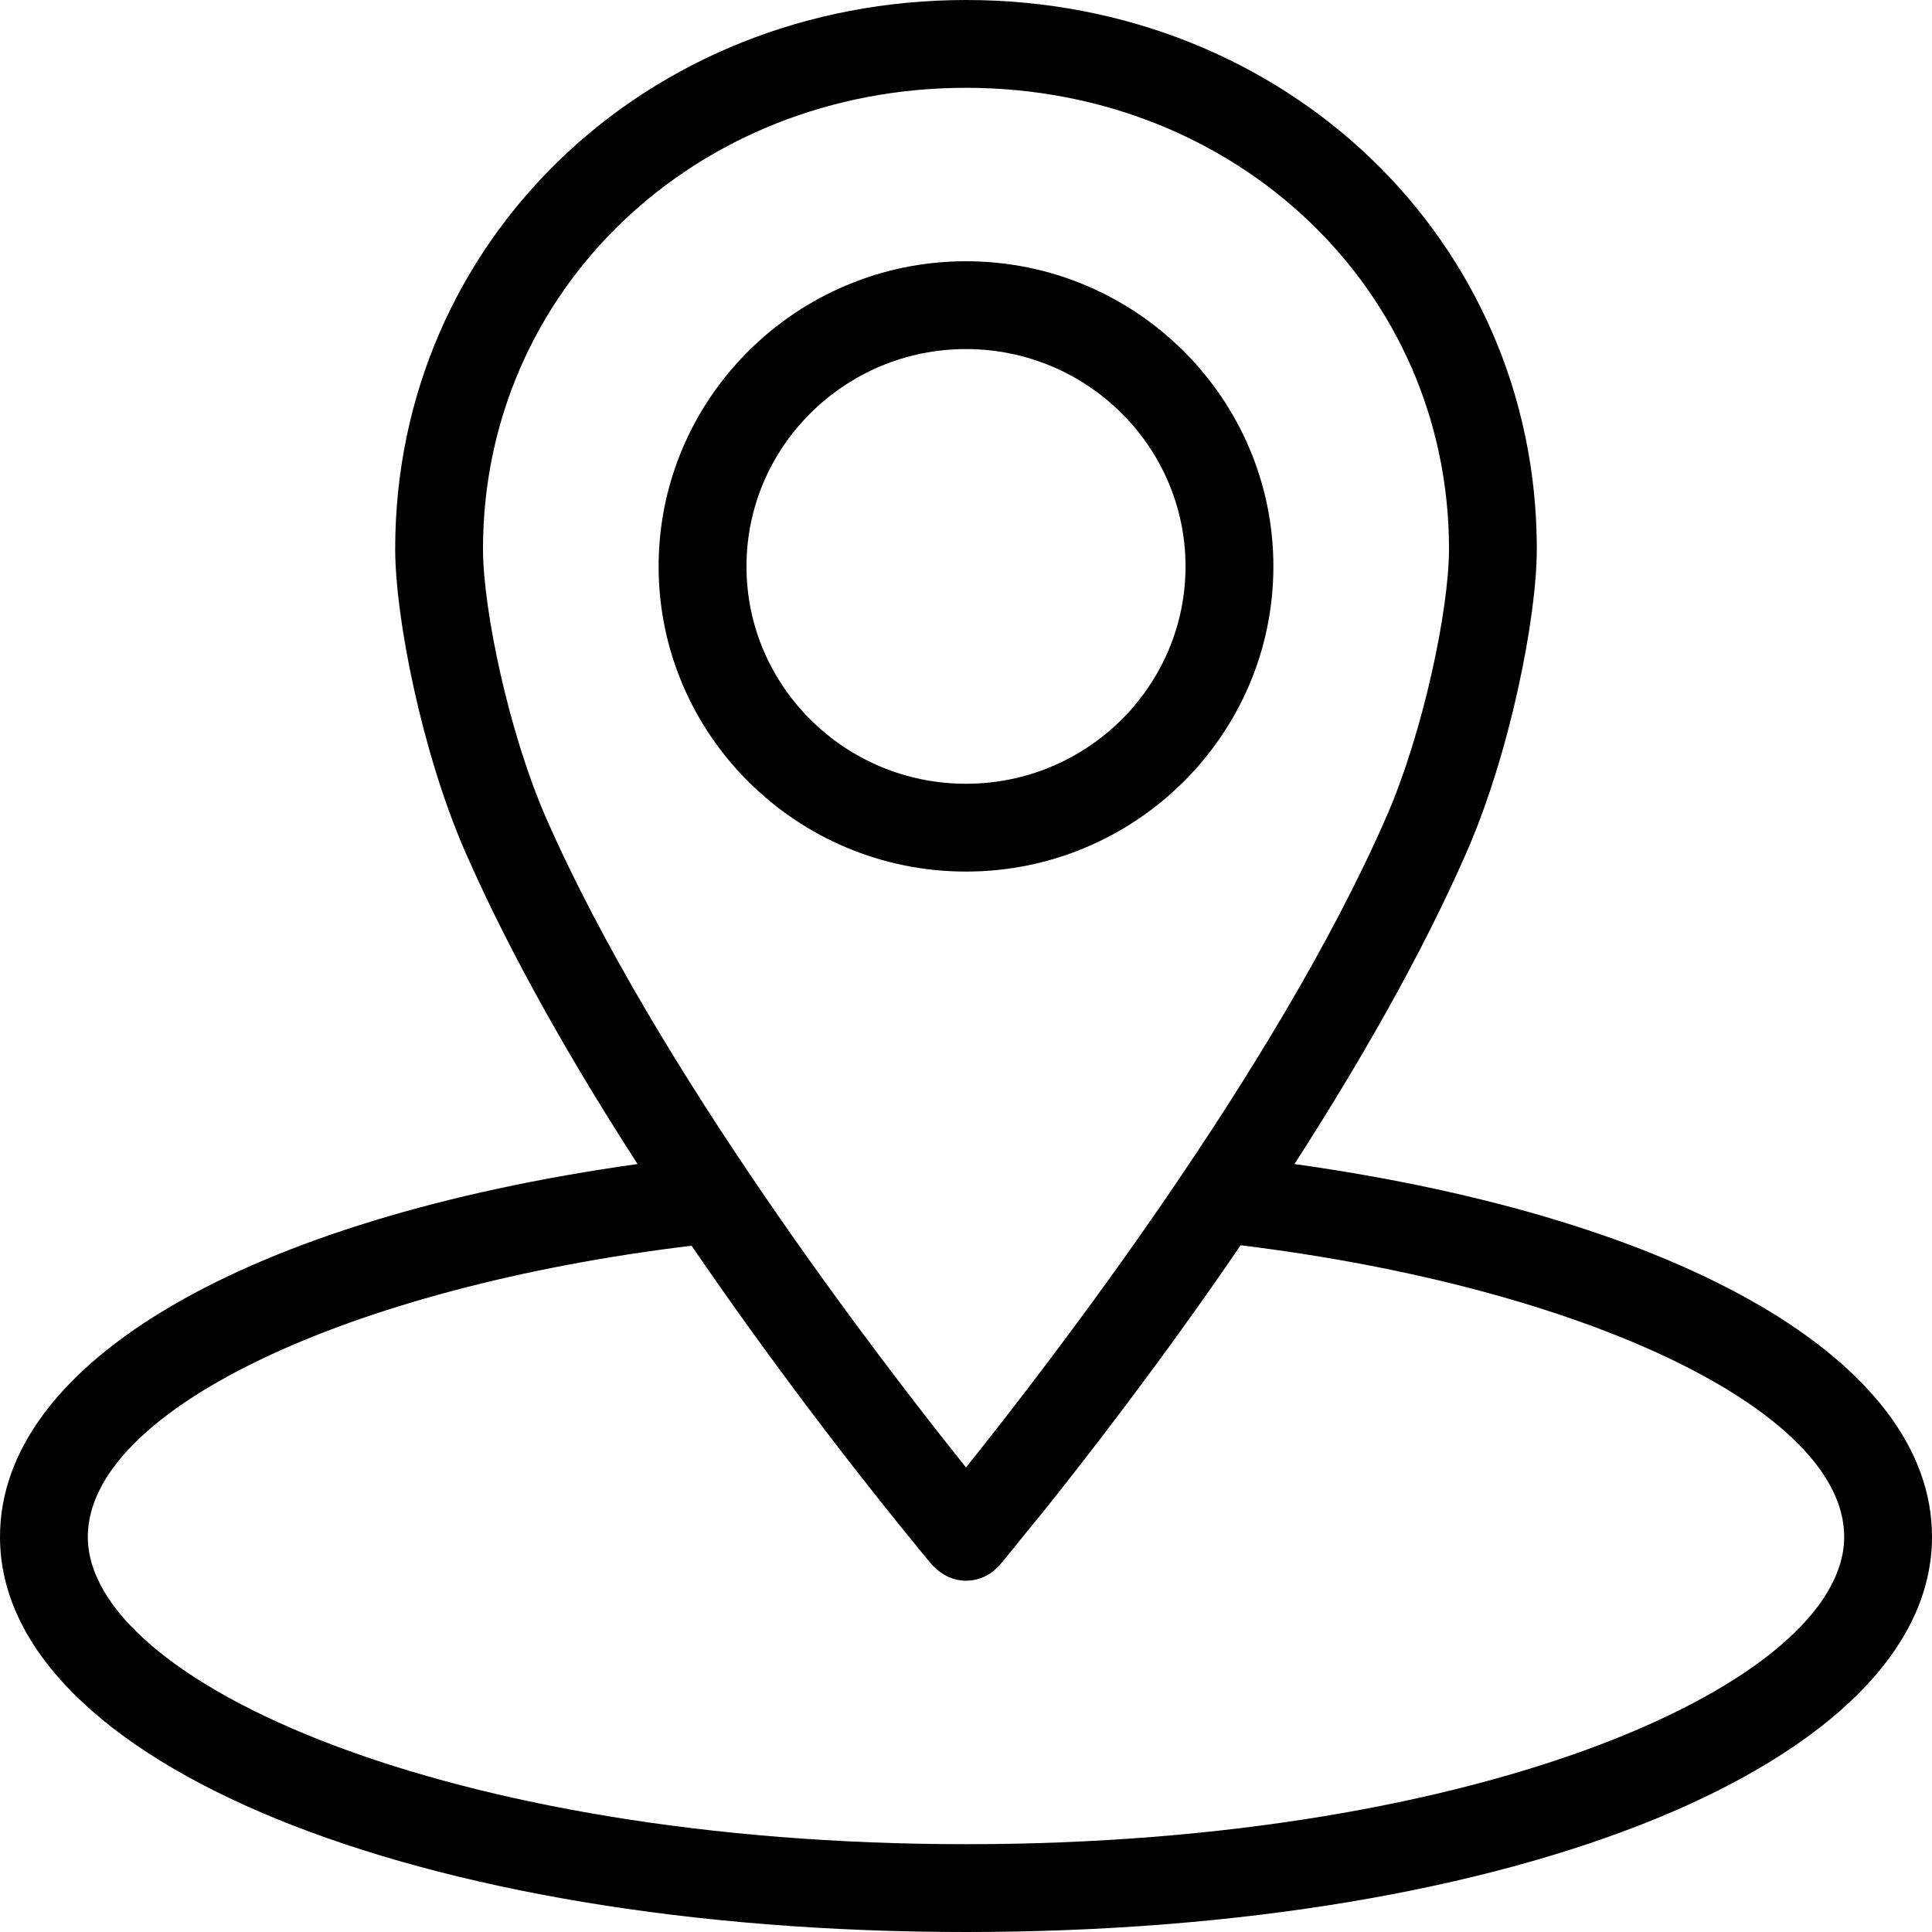 <?xml version="1.0" encoding="UTF-8"?>
<svg width="40px" height="40px" viewBox="0 0 40 40" version="1.1" xmlns="http://www.w3.org/2000/svg" xmlns:xlink="http://www.w3.org/1999/xlink">
    <title>noun_Map_3803757</title>
    <defs>
        <filter id="filter-1">
            <feColorMatrix in="SourceGraphic" type="matrix" values="0 0 0 0 0.996 0 0 0 0 0.996 0 0 0 0 0.996 0 0 0 1 0"></feColorMatrix>
        </filter>
    </defs>
    <g id="Presentation" stroke="none" stroke-width="1" fill="none" fill-rule="evenodd">
        <g id="New-Branding---Light-Theme-Trucks-Final" transform="translate(-177, -2888)">
            <g id="Group-19" transform="translate(165, 2871)">
                <g id="noun_Map_3803757" transform="translate(0, 5)" filter="url(#filter-1)">
                    <g transform="translate(12, 12)" id="Group" fill="#000000" fill-rule="nonzero">
                        <path d="M26.8,24.1 C28.136,22.027 29.427,19.786 30.368,17.636 C31.264,15.586 31.818,12.786 31.818,11.364 C31.818,4.991 26.627,0 20,0 C13.373,0 8.182,4.991 8.182,11.364 C8.182,12.786 8.736,15.586 9.632,17.636 C10.573,19.786 11.864,22.032 13.2,24.1 C5.132,25.232 0,28.195 0,31.818 C0,36.482 8.6,40 20,40 C31.4,40 40,36.482 40,31.818 C40,28.195 34.868,25.232 26.8,24.1 Z M11.295,16.909 C10.523,15.132 10,12.605 10,11.364 C10,6.009 14.391,1.818 20,1.818 C25.609,1.818 30,6.009 30,11.364 C30,12.605 29.477,15.132 28.705,16.909 C26.414,22.15 21.759,28.186 20,30.382 C18.241,28.186 13.586,22.15 11.295,16.909 Z M20,38.182 C9.286,38.182 1.818,34.827 1.818,31.818 C1.818,29.214 7.155,26.659 14.318,25.791 C16.3,28.691 18.182,31.041 18.95,31.977 C18.977,32.009 19,32.041 19.023,32.068 C19.177,32.255 19.273,32.373 19.305,32.405 C19.327,32.432 19.355,32.45 19.377,32.473 C19.395,32.491 19.414,32.509 19.432,32.523 C19.482,32.564 19.532,32.595 19.586,32.623 C19.586,32.623 19.591,32.627 19.591,32.627 C19.718,32.691 19.855,32.727 20,32.727 C20.209,32.727 20.409,32.655 20.573,32.523 C20.582,32.518 20.586,32.509 20.595,32.5 C20.632,32.468 20.668,32.441 20.7,32.4 C20.727,32.368 20.827,32.245 20.982,32.059 C21.005,32.032 21.027,32.005 21.05,31.973 C21.168,31.827 21.314,31.645 21.486,31.436 C21.495,31.423 21.505,31.414 21.514,31.405 C22.436,30.255 24.027,28.214 25.686,25.782 C32.845,26.659 38.182,29.214 38.182,31.818 C38.182,34.827 30.714,38.182 20,38.182 Z" id="Shape"></path>
                        <path d="M26.364,11.727 C26.364,8.245 23.509,5.409 20,5.409 C16.491,5.409 13.636,8.245 13.636,11.727 C13.636,15.209 16.491,18.045 20,18.045 C23.509,18.045 26.364,15.209 26.364,11.727 Z M15.455,11.727 C15.455,9.245 17.495,7.227 20,7.227 C22.505,7.227 24.545,9.245 24.545,11.727 C24.545,14.209 22.505,16.227 20,16.227 C17.495,16.227 15.455,14.209 15.455,11.727 Z" id="Shape"></path>
                    </g>
                </g>
            </g>
        </g>
    </g>
</svg>